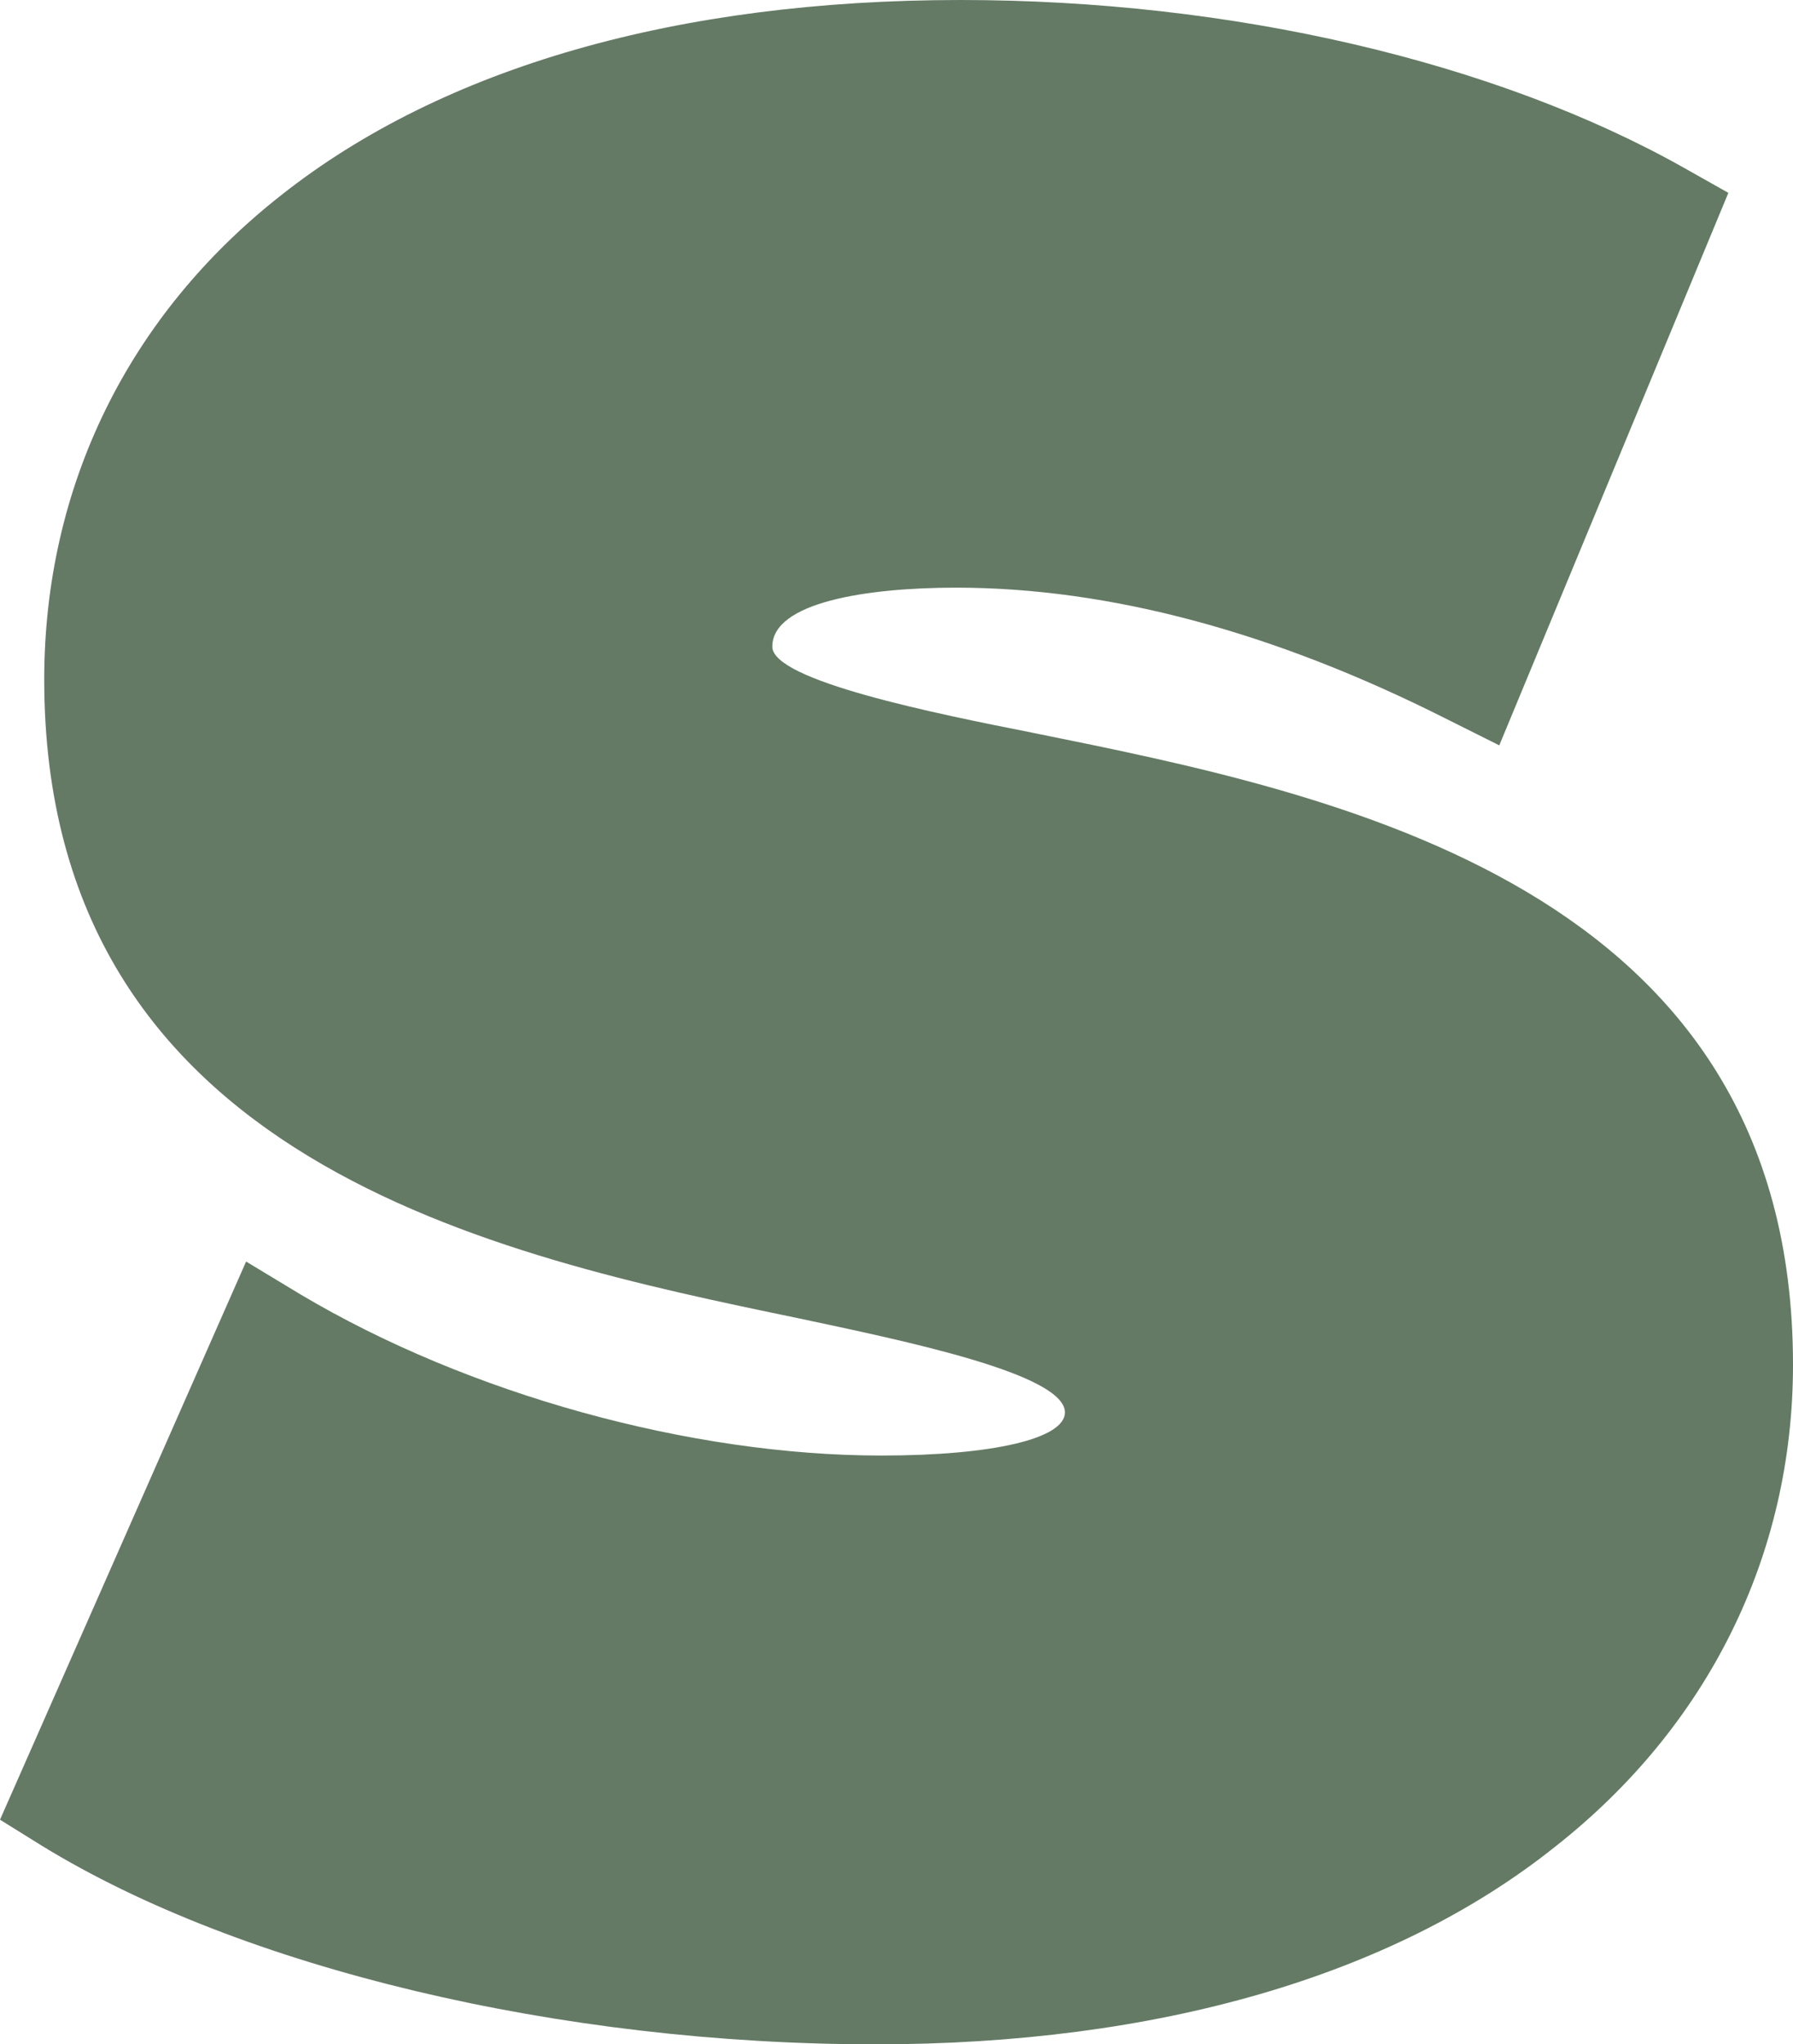 <?xml version="1.0" encoding="UTF-8" standalone="no"?><!-- Generator: Adobe Illustrator 21.0.2, SVG Export Plug-In . SVG Version: 6.00 Build 0)  --><svg xmlns="http://www.w3.org/2000/svg" enable-background="new 0 0 158.1 180.2" fill="#000000" id="Layer_1" version="1.1" viewBox="0 0 158.1 180.2" x="0px" xml:space="preserve" y="0px">
<g id="change1_1"><path d="m158.1 120.3c0-42.3-40.3-50.3-67-55.7-8.6-1.7-23-4.6-23-7.6 0-3.9 8.3-5.2 16.2-5.2 13.5 0 28 3.9 43.1 11.5l4.8 2.4 20.2-48.7-3.9-2.2c-16.7-9.4-40-14.8-63.8-14.8-24.9 0-45.6 5.9-59.9 17.2-13.5 10.6-20.9 25.7-20.9 42.7 0 42.5 40 50.8 66.5 56.3 9.4 2 23.5 4.9 23.5 8.3 0 2.3-6.3 3.8-16.2 3.8-16.8 0-36.4-5.4-51.2-14.2l-4.8-2.9-21.7 49.2 3.7 2.3c17.6 10.8 45.7 17.5 73.5 17.5 24.8 0 45.6-6 59.9-17.4 13.5-10.6 21-25.7 21-42.5z" fill="#647a65"/></g>
</svg>